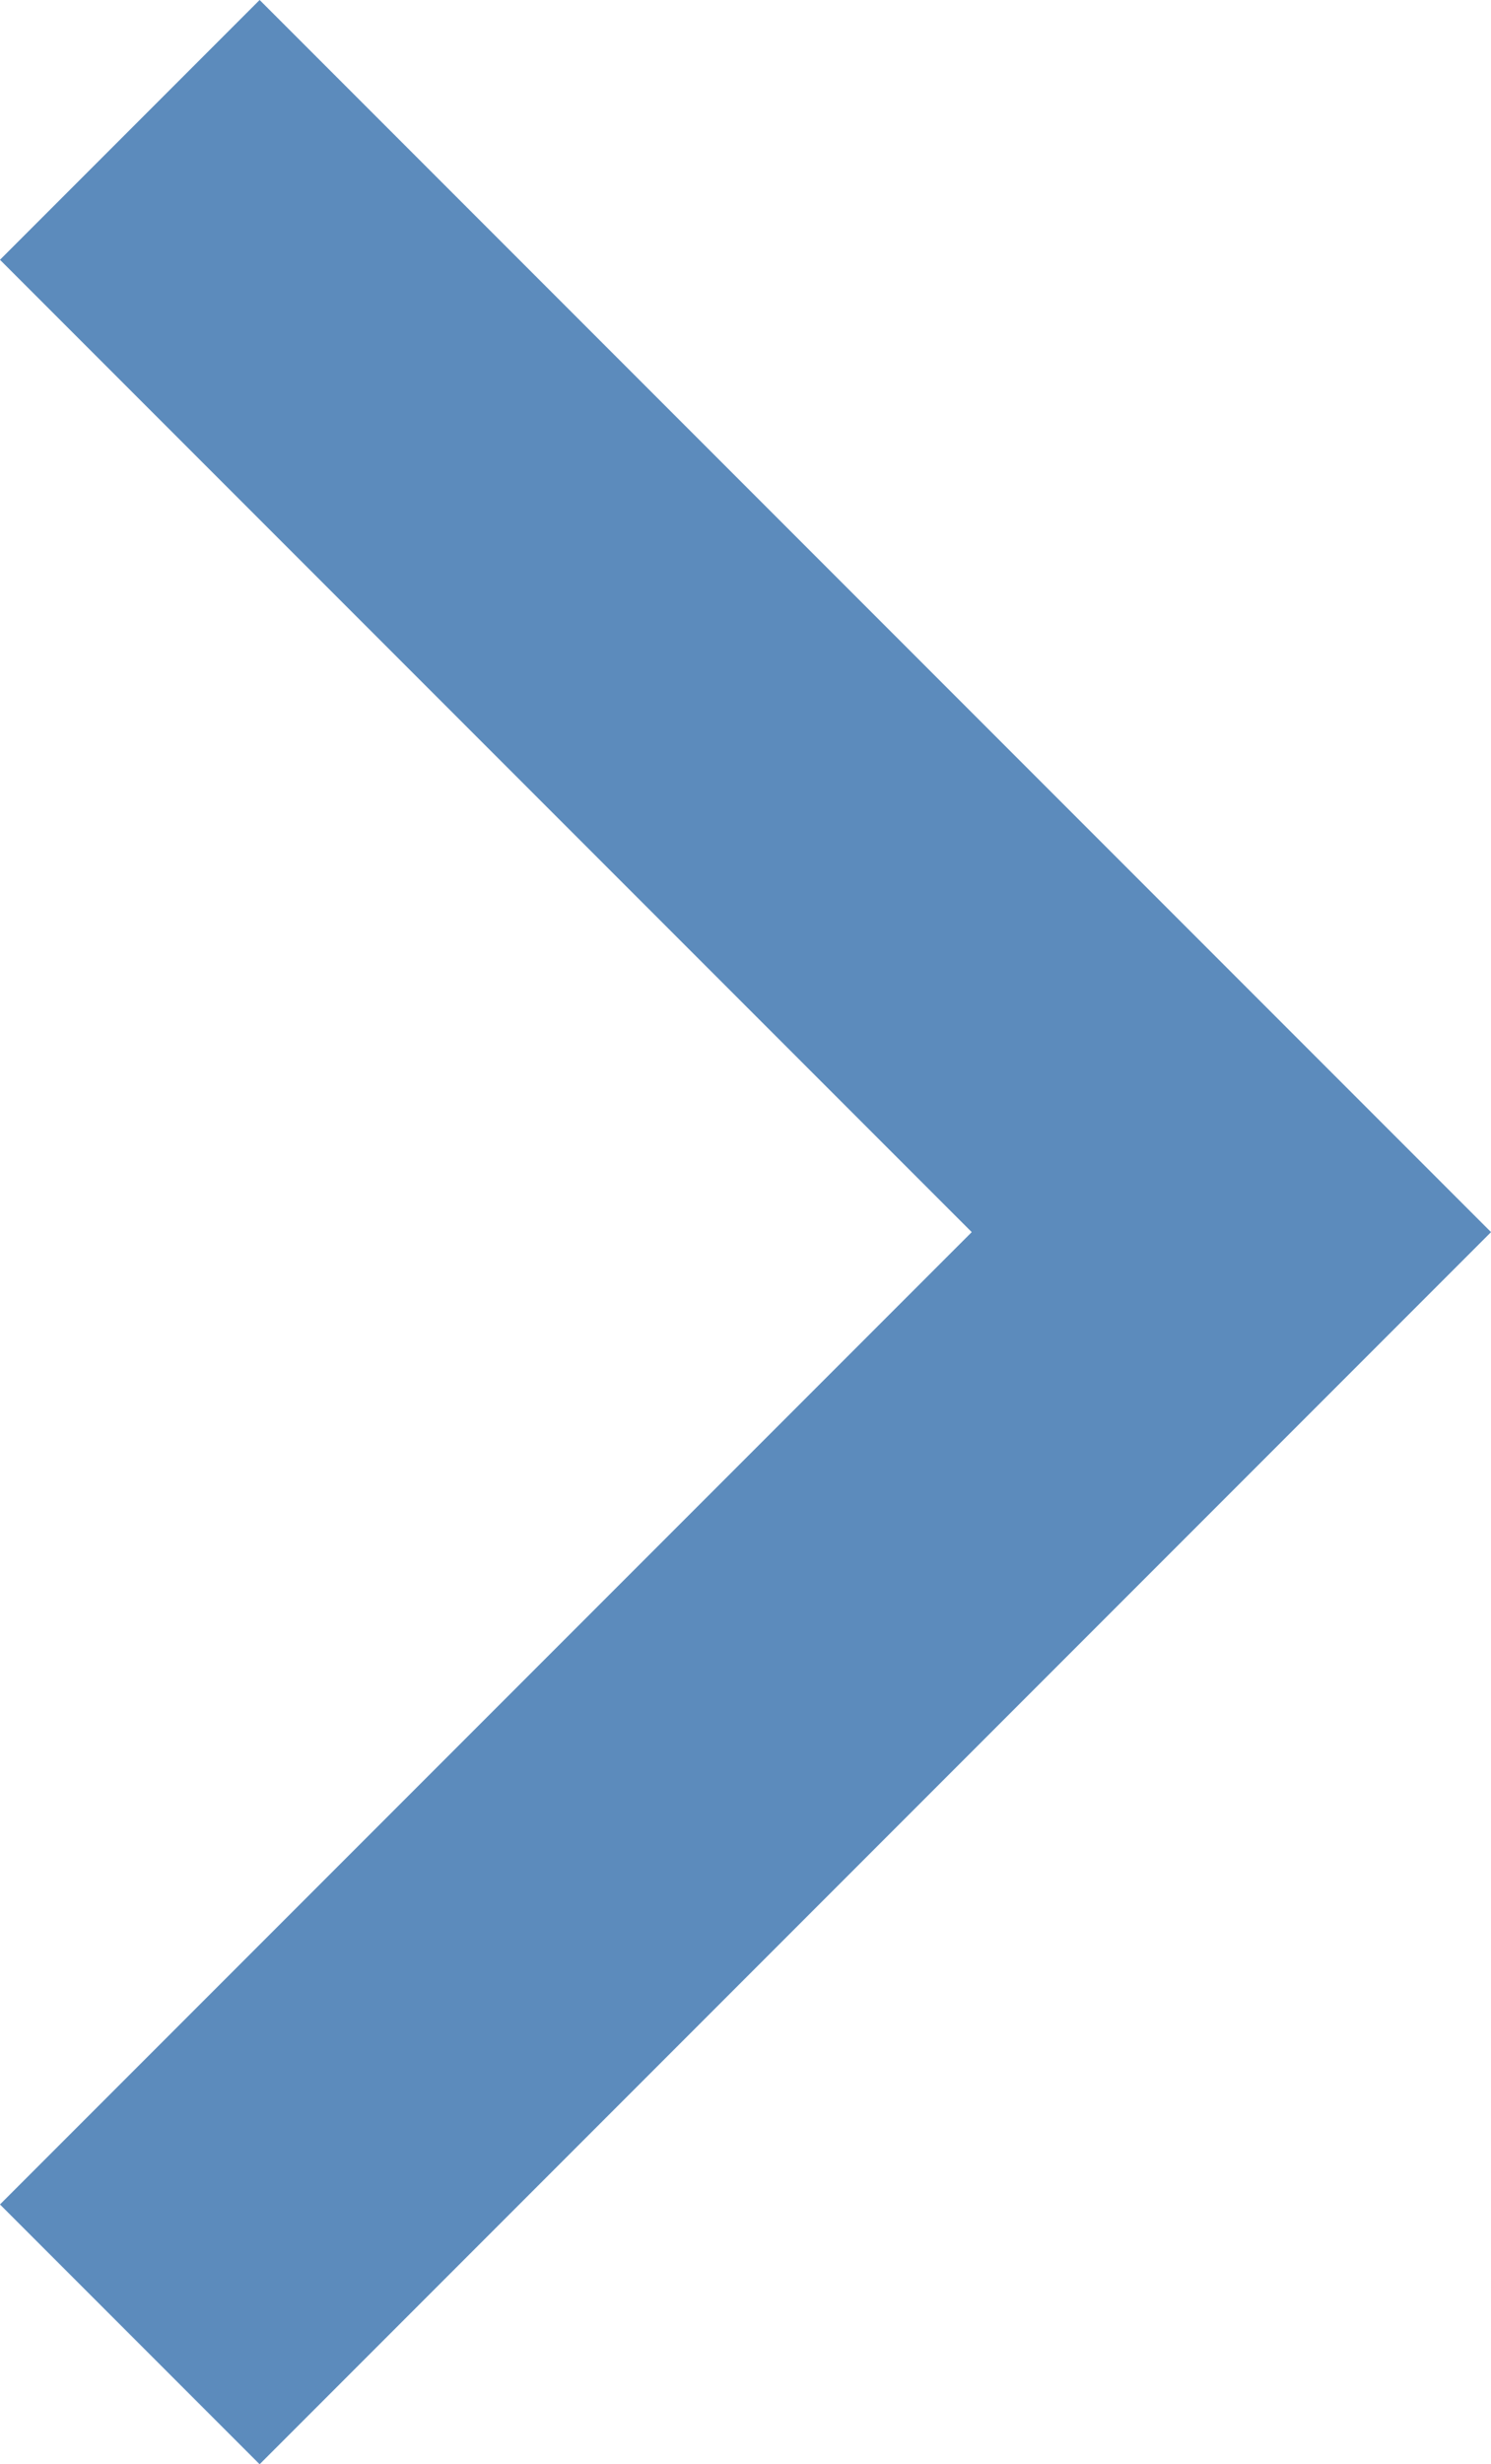 <svg xmlns="http://www.w3.org/2000/svg" width="8.121" height="13.414" viewBox="0 0 8.121 13.414"><defs><style>.a{fill:none;stroke:#5c8bbc;stroke-miterlimit:10;stroke-width:2px;}</style></defs><g transform="translate(0.707 0.707)"><path class="a" d="M0,0,6,6,0,12"/></g></svg>